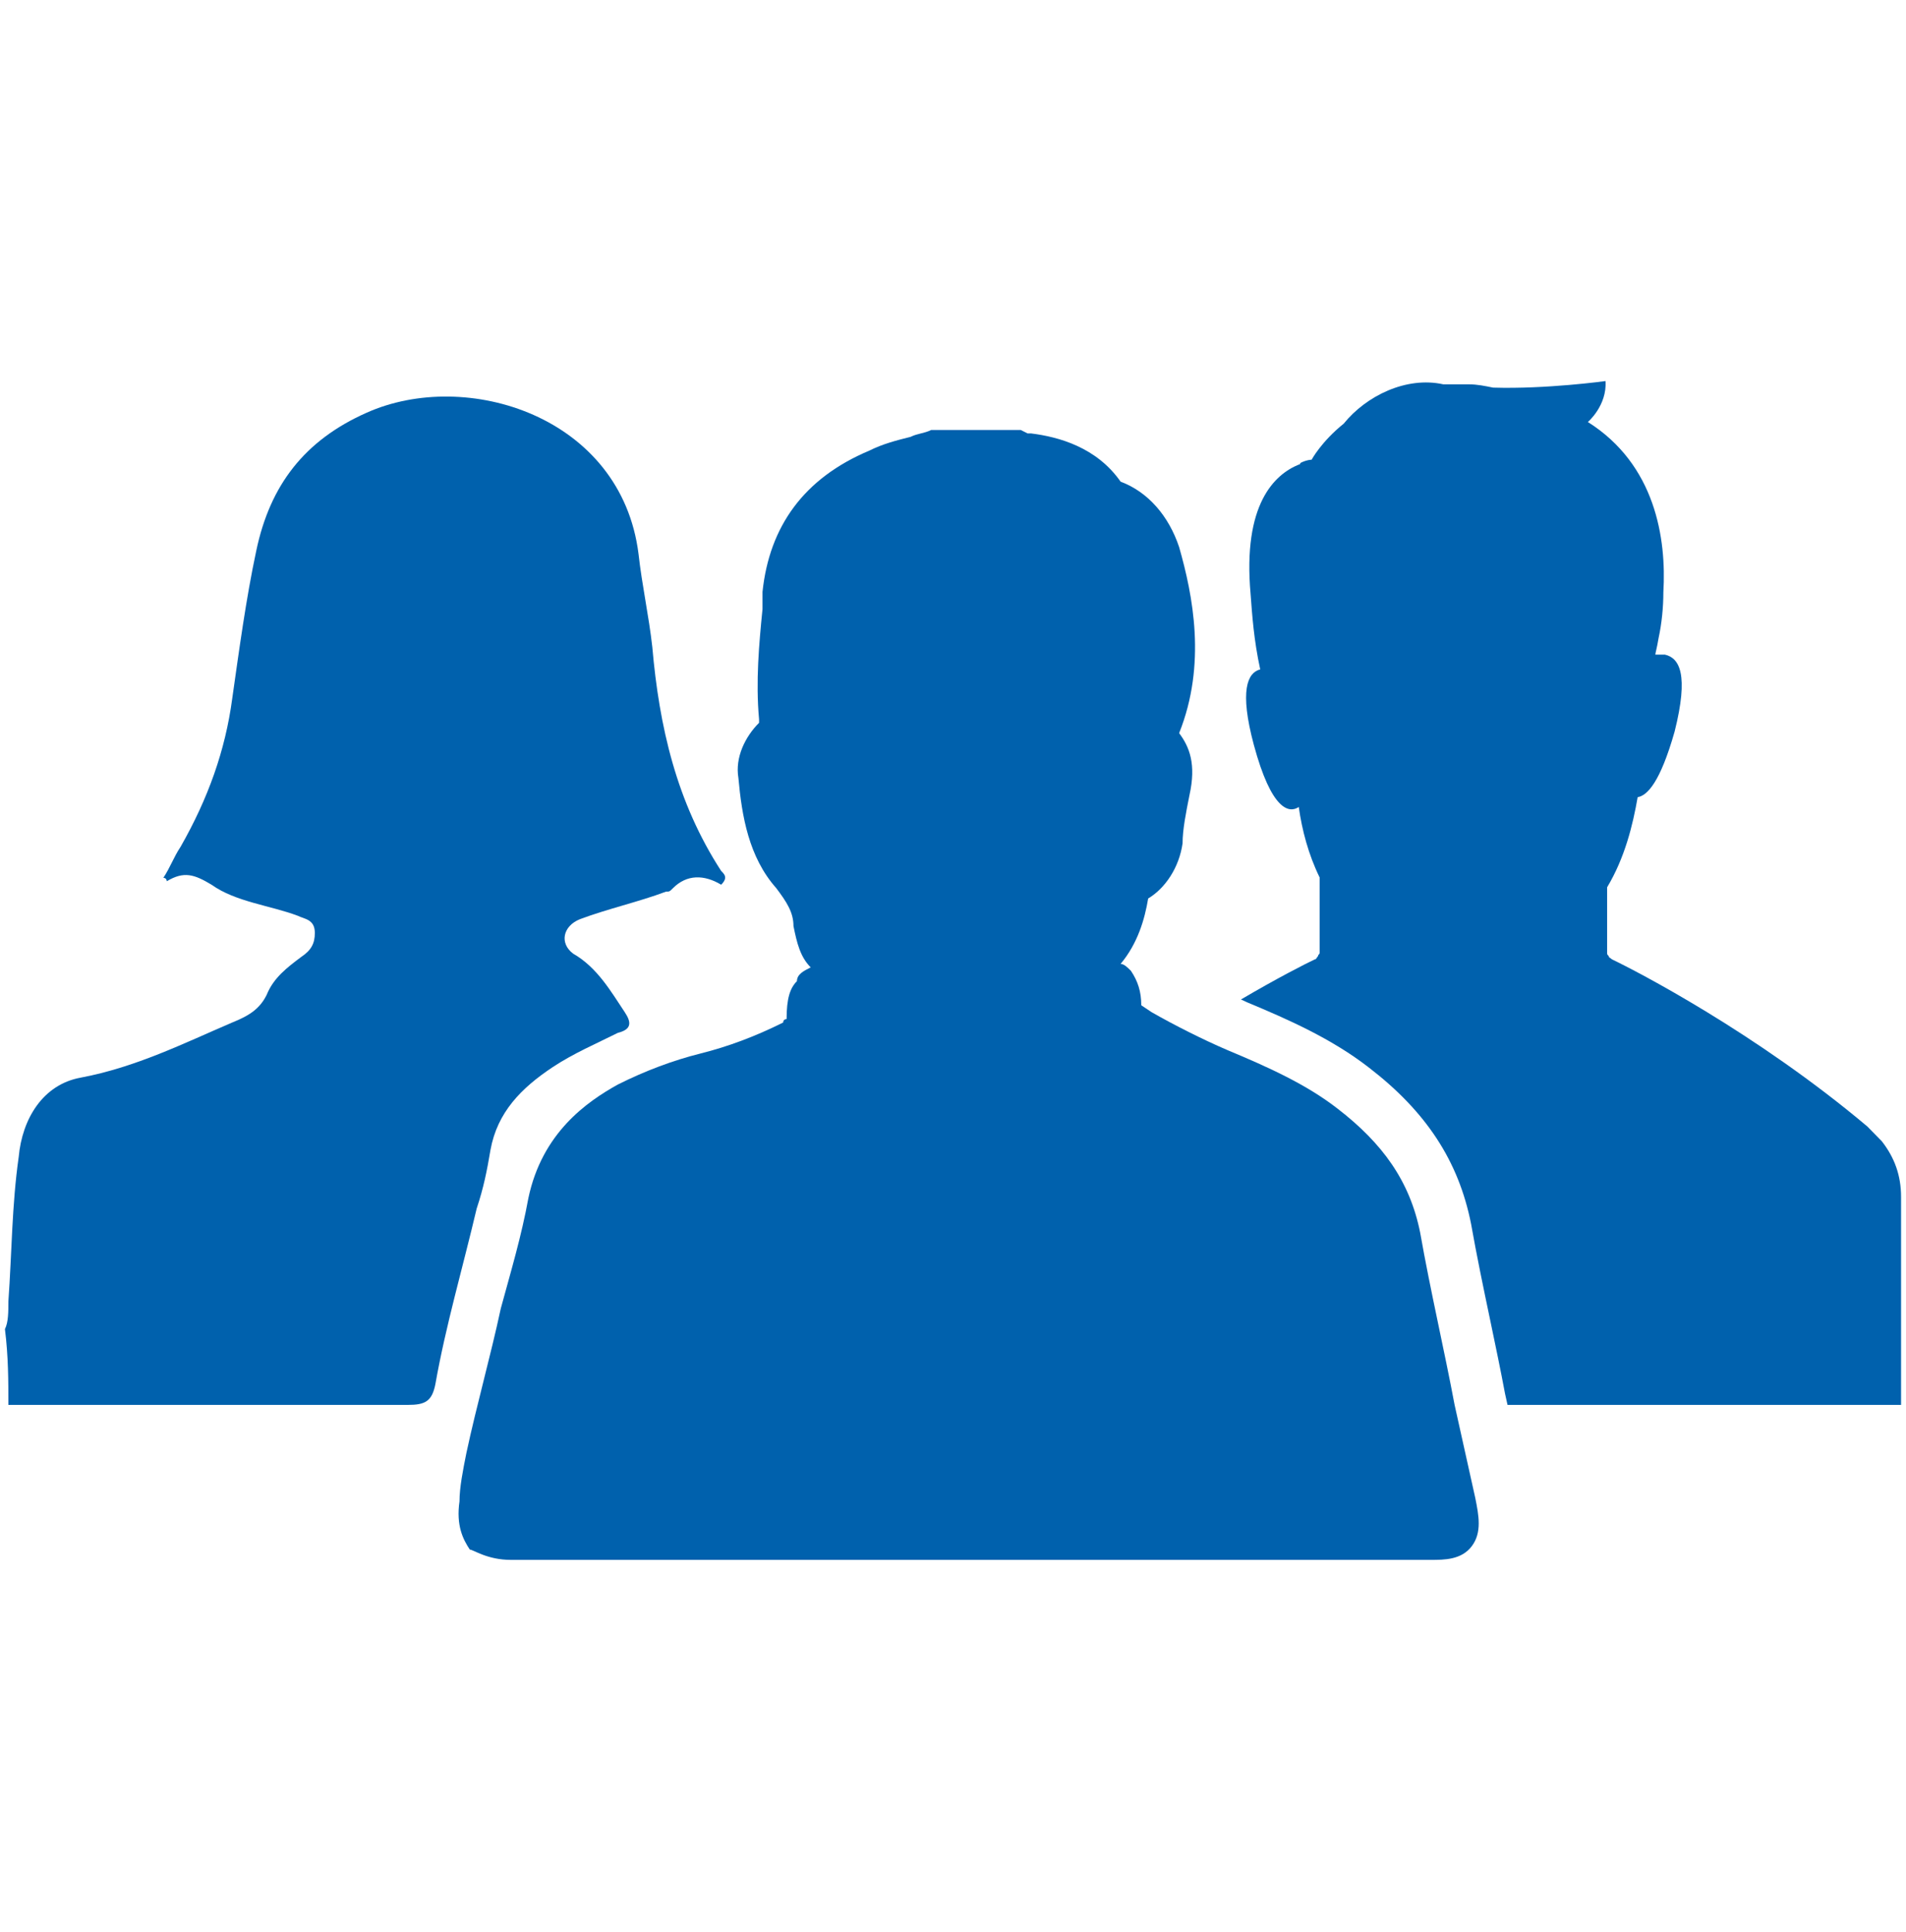 <?xml version="1.0" encoding="UTF-8"?>
<svg xmlns="http://www.w3.org/2000/svg" width="76" height="77" viewBox="0 0 76 77" fill="none">
  <path d="M0.197 52.974C0.334 52.699 0.334 52.287 0.334 51.875C0.472 49.953 0.472 48.031 0.746 46.109C0.884 44.598 1.707 43.225 3.218 42.951C5.415 42.539 7.337 41.578 9.259 40.754C9.946 40.479 10.358 40.205 10.632 39.655C10.907 38.969 11.456 38.557 12.005 38.145C12.417 37.87 12.554 37.596 12.554 37.184C12.554 36.635 12.142 36.635 11.867 36.497C10.769 36.085 9.396 35.948 8.435 35.262C7.748 34.85 7.337 34.712 6.65 35.124C6.65 35.124 6.65 34.987 6.513 34.987C6.788 34.575 6.925 34.163 7.2 33.751C8.298 31.829 8.984 29.907 9.259 27.848C9.534 25.925 9.808 23.866 10.22 21.944C10.769 19.335 12.143 17.55 14.614 16.452C18.596 14.667 24.774 16.589 25.461 22.081C25.598 23.317 25.873 24.553 26.01 25.788C26.285 28.946 26.971 31.967 28.756 34.713C28.893 34.85 29.031 34.988 28.756 35.262C28.069 34.85 27.383 34.85 26.834 35.399C26.697 35.537 26.697 35.537 26.559 35.537C25.46 35.949 24.225 36.223 23.127 36.635C22.44 36.91 22.303 37.596 22.852 38.008C23.813 38.557 24.362 39.519 24.911 40.342C25.186 40.754 25.186 41.029 24.637 41.166C23.813 41.578 22.852 41.99 22.028 42.539C20.792 43.363 19.831 44.324 19.557 45.834C19.419 46.658 19.282 47.345 19.007 48.169C18.458 50.503 17.772 52.837 17.36 55.171C17.223 55.858 16.948 55.995 16.261 55.995C10.906 55.995 5.689 55.995 0.334 55.995C0.334 55.033 0.334 54.072 0.197 52.974Z" fill="#0061AD"></path>
  <path d="M29.597 29.804C29.443 30.182 29.374 30.594 29.443 31.006C29.374 30.594 29.443 30.182 29.597 29.804Z" fill="#0061AD"></path>
  <path d="M75.803 47.705C75.803 46.856 75.546 46.138 75.034 45.485C74.842 45.289 74.65 45.093 74.458 44.898C70.039 41.176 65.236 38.694 64.275 38.237C64.211 38.172 64.147 38.172 64.147 38.106C64.083 38.041 64.083 38.041 64.083 37.976V35.364C64.788 34.189 65.108 32.883 65.3 31.773C65.684 31.708 66.197 31.185 66.773 29.161C67.349 26.876 66.965 26.223 66.389 26.092H66.325H66.261C66.197 26.092 66.197 26.092 66.133 26.092C66.069 26.092 66.069 26.092 66.005 26.092C66.005 26.027 66.069 25.831 66.133 25.439C66.261 24.852 66.325 24.198 66.325 23.611C66.453 21.456 66.005 18.517 63.315 16.82C63.315 16.82 64.083 16.167 64.019 15.188C64.019 15.188 61.65 15.514 59.536 15.449C59.216 15.384 58.896 15.318 58.576 15.318C58.319 15.318 58.127 15.318 57.871 15.318C57.807 15.318 57.743 15.318 57.679 15.318C57.679 15.318 57.615 15.318 57.551 15.318C56.078 14.992 54.477 15.775 53.58 16.885C52.684 17.604 52.3 18.322 52.3 18.322C52.3 18.322 52.108 18.322 51.851 18.452C51.851 18.517 51.787 18.517 51.787 18.517C50.826 18.909 49.546 20.085 49.866 23.676C49.93 24.525 49.994 25.504 50.25 26.68C49.738 26.81 49.417 27.528 49.994 29.683C50.698 32.295 51.403 32.426 51.787 32.164C51.915 33.078 52.171 34.058 52.619 34.972C52.619 36.278 52.619 37.519 52.619 37.976C52.619 38.041 52.556 38.041 52.556 38.106C52.491 38.172 52.491 38.237 52.427 38.237C52.023 38.429 50.933 38.984 49.482 39.836C49.563 39.872 49.653 39.917 49.732 39.951C51.378 40.637 53.11 41.404 54.589 42.554C56.866 44.306 58.156 46.267 58.656 48.771C58.881 50.043 59.152 51.34 59.415 52.594C59.63 53.62 59.841 54.631 60.012 55.548L60.111 55.994H75.803V47.705Z" fill="#0061AD"></path>
  <path d="M58.825 59.702C58.825 59.702 58.276 57.23 58.001 55.995C57.589 53.798 57.04 51.464 56.628 49.129C56.216 47.07 55.118 45.56 53.333 44.186C52.097 43.225 50.587 42.539 48.939 41.852C48.445 41.64 47.916 41.392 47.387 41.126C46.887 40.875 46.386 40.609 45.919 40.342L45.507 40.067C45.507 39.518 45.37 39.106 45.095 38.694C44.958 38.557 44.82 38.419 44.683 38.419C45.37 37.596 45.644 36.635 45.782 35.811C46.468 35.399 47.017 34.575 47.154 33.614C47.154 33.065 47.292 32.378 47.429 31.692C47.704 30.456 47.429 29.77 47.017 29.22C48.116 26.474 47.566 23.728 47.017 21.806C46.605 20.57 45.782 19.609 44.683 19.197C43.722 17.824 42.212 17.412 41.113 17.275H40.976L40.701 17.138H37.269H37.131C36.857 17.275 36.582 17.275 36.308 17.412C35.758 17.55 35.209 17.687 34.66 17.962C32.051 19.06 30.678 20.982 30.404 23.591V24.278C30.267 25.651 30.129 27.161 30.267 28.671C30.267 28.809 30.267 28.809 30.267 28.809C29.992 29.083 29.752 29.427 29.597 29.804C29.443 30.182 29.374 30.593 29.443 31.005C29.511 31.761 29.614 32.55 29.837 33.305C30.06 34.06 30.404 34.781 30.953 35.399C31.365 35.948 31.639 36.36 31.639 36.909C31.777 37.596 31.914 38.145 32.326 38.557C32.051 38.694 31.777 38.832 31.777 39.106C31.502 39.381 31.365 39.793 31.365 40.616C31.365 40.616 31.228 40.616 31.228 40.754C30.129 41.303 29.031 41.715 27.933 41.989C26.834 42.264 25.736 42.676 24.637 43.225C23.402 43.912 21.617 45.147 21.068 47.756C20.793 49.267 20.381 50.639 19.969 52.15C19.557 54.072 19.008 55.994 18.596 57.917C18.459 58.603 18.322 59.289 18.322 59.839C18.184 60.8 18.459 61.349 18.733 61.761C18.768 61.761 18.828 61.787 18.913 61.825C19.085 61.902 19.36 62.031 19.737 62.108C19.926 62.147 20.141 62.172 20.381 62.172C20.518 62.172 20.656 62.172 20.656 62.172H57.041C57.59 62.172 58.276 62.172 58.688 61.623C59.1 61.075 58.962 60.388 58.825 59.702Z" fill="#0061AD"></path>
</svg>
